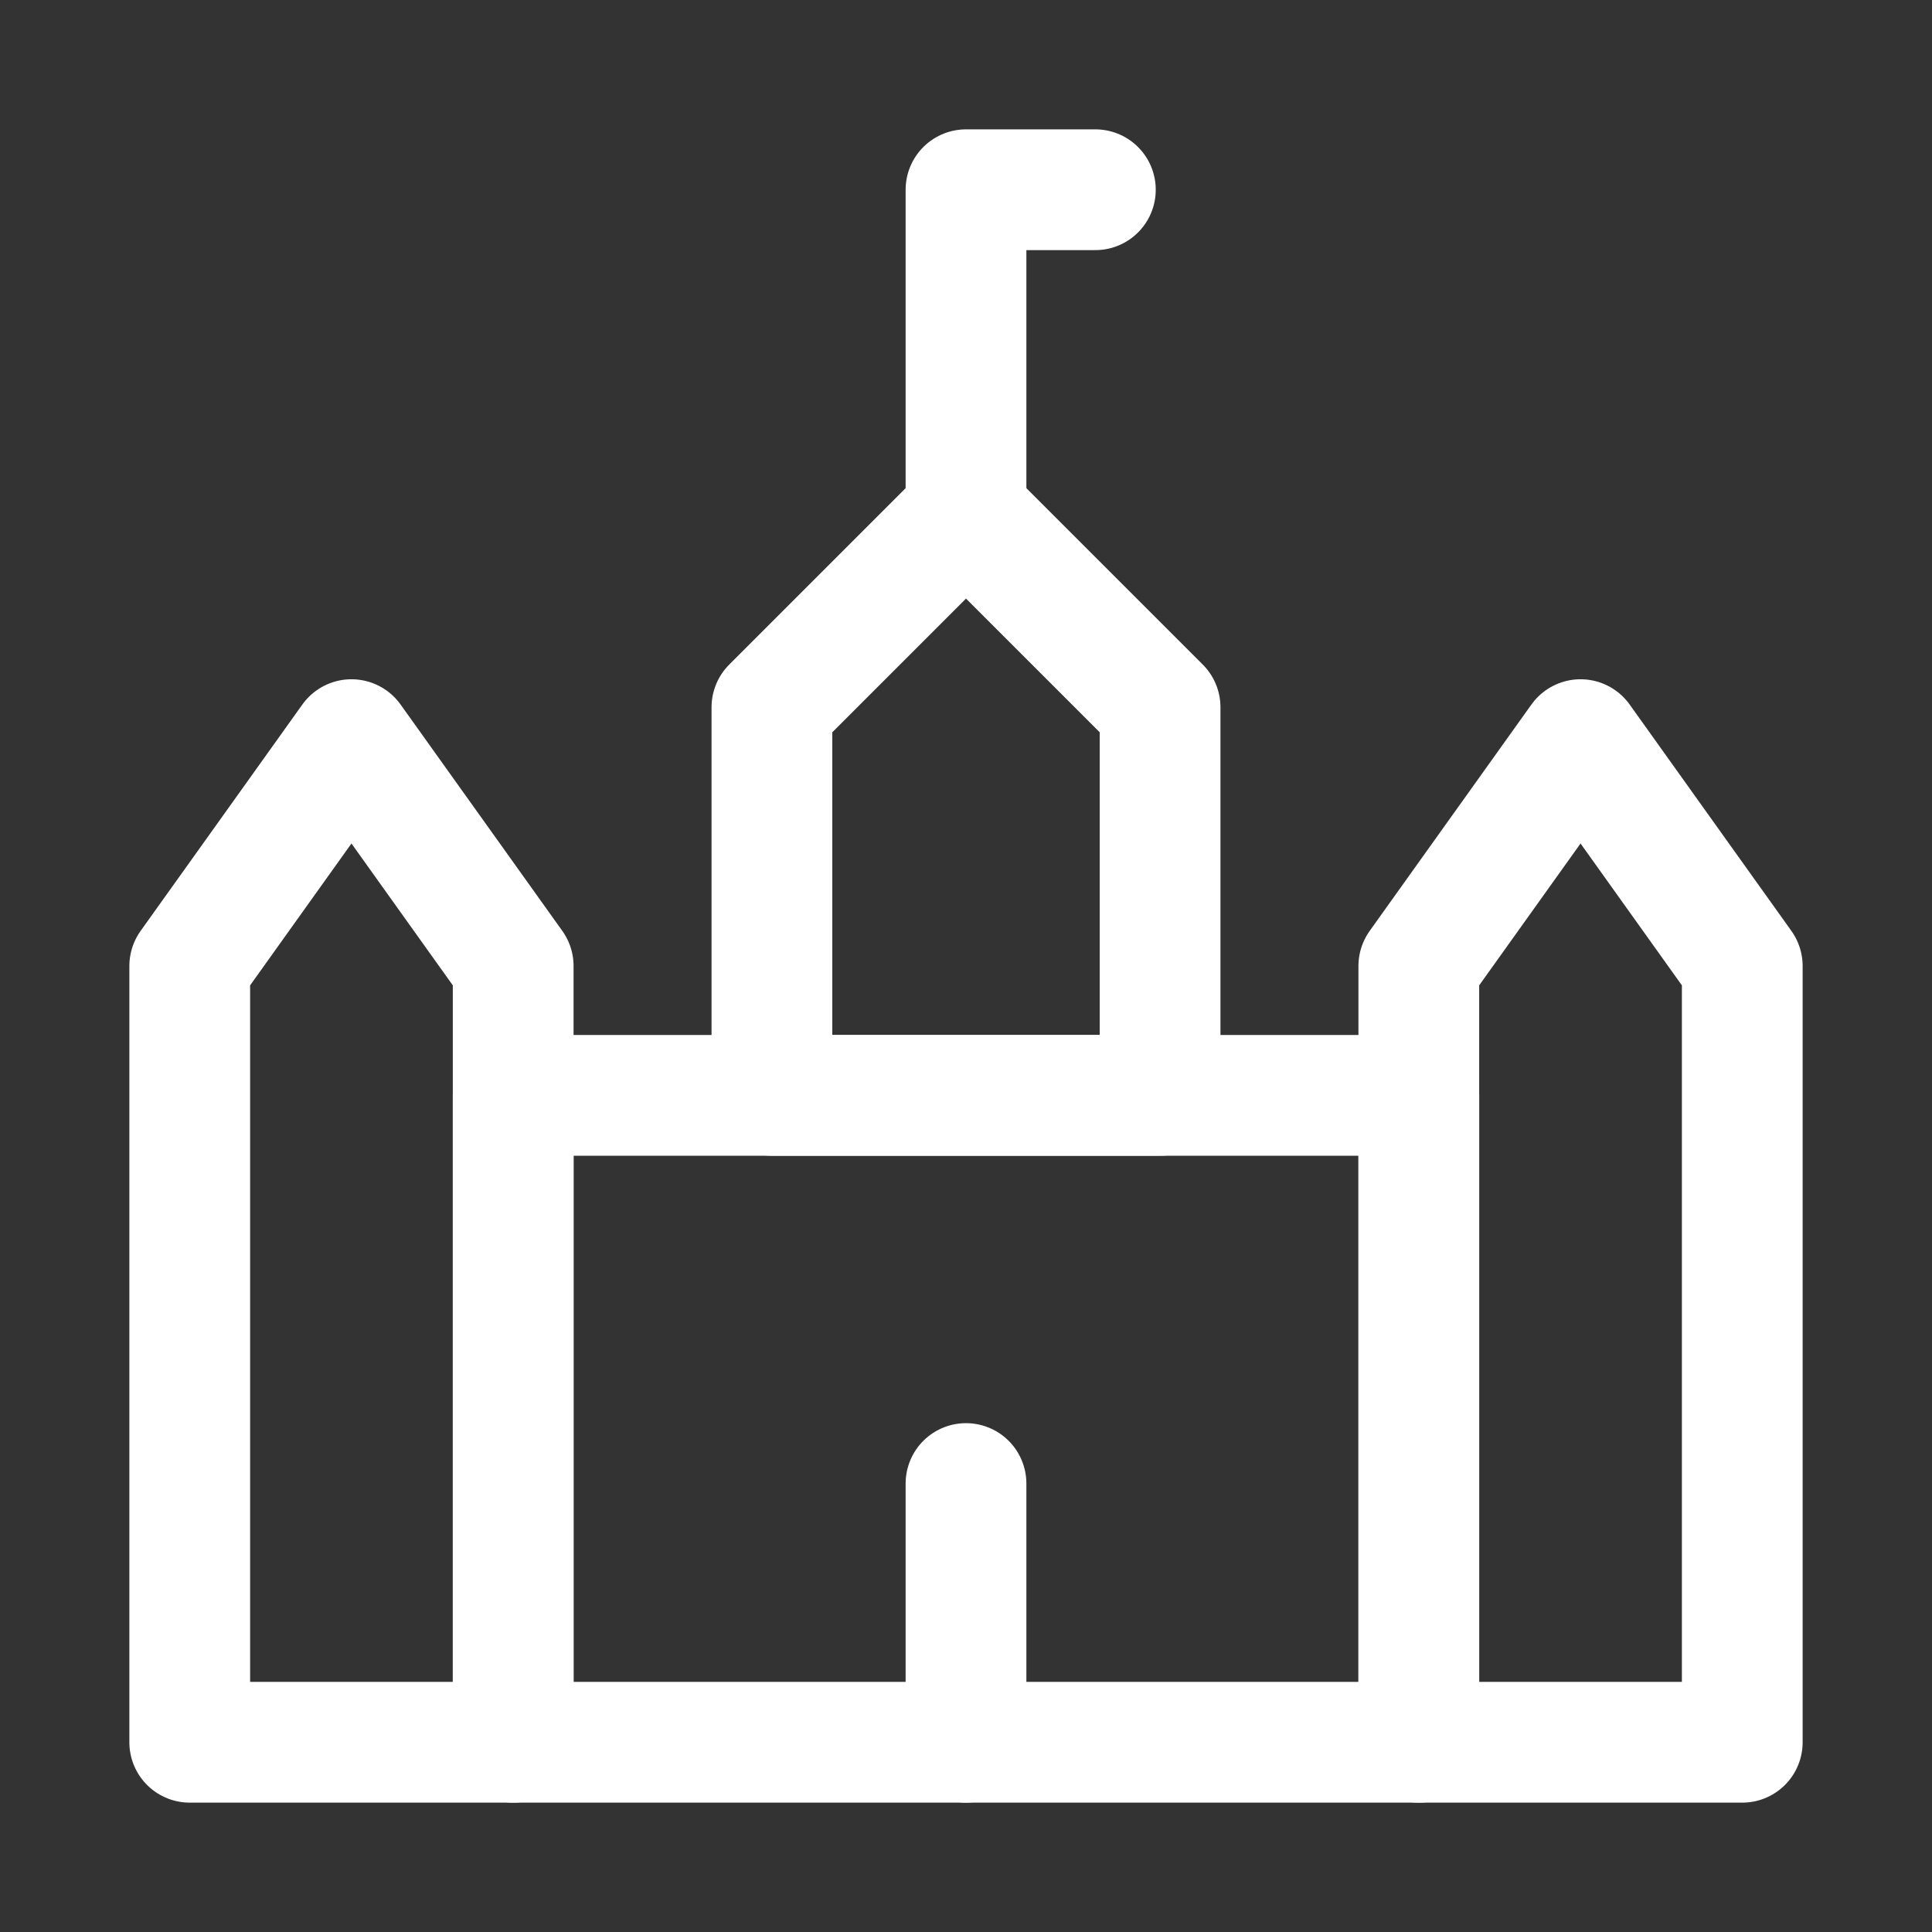 <svg width="24" height="24" viewBox="0 0 24 24" fill="none" xmlns="http://www.w3.org/2000/svg">
<rect x="0" y="0" width="24" height="24" fill="#333333" stroke="none"/>
<style>line, path { vector-effect: non-scaling-stroke;}</style>
<path d="M17.625 13.607H6.375V21.643H17.625V13.607Z" stroke="white" stroke-width="1.5" stroke-linecap="round" stroke-linejoin="round"/>
<path d="M9.589 8.786V13.607H14.411V8.786L12 6.375L9.589 8.786Z" stroke="white" stroke-width="1.5" stroke-linecap="round" stroke-linejoin="round"/>
<path d="M12 6.375V2.357H13.607" stroke="white" stroke-width="1.5" stroke-linecap="round" stroke-linejoin="round"/>
<path d="M2.357 12V21.643H6.375V12L4.366 9.188L2.357 12Z" stroke="white" stroke-width="1.5" stroke-linecap="round" stroke-linejoin="round"/>
<path d="M17.625 12V21.643H21.643V12L19.634 9.188L17.625 12Z" stroke="white" stroke-width="1.5" stroke-linecap="round" stroke-linejoin="round"/>
<path d="M12 21.643V18.429" stroke="white" stroke-width="1.5" stroke-linecap="round" stroke-linejoin="round"/>
</svg>
